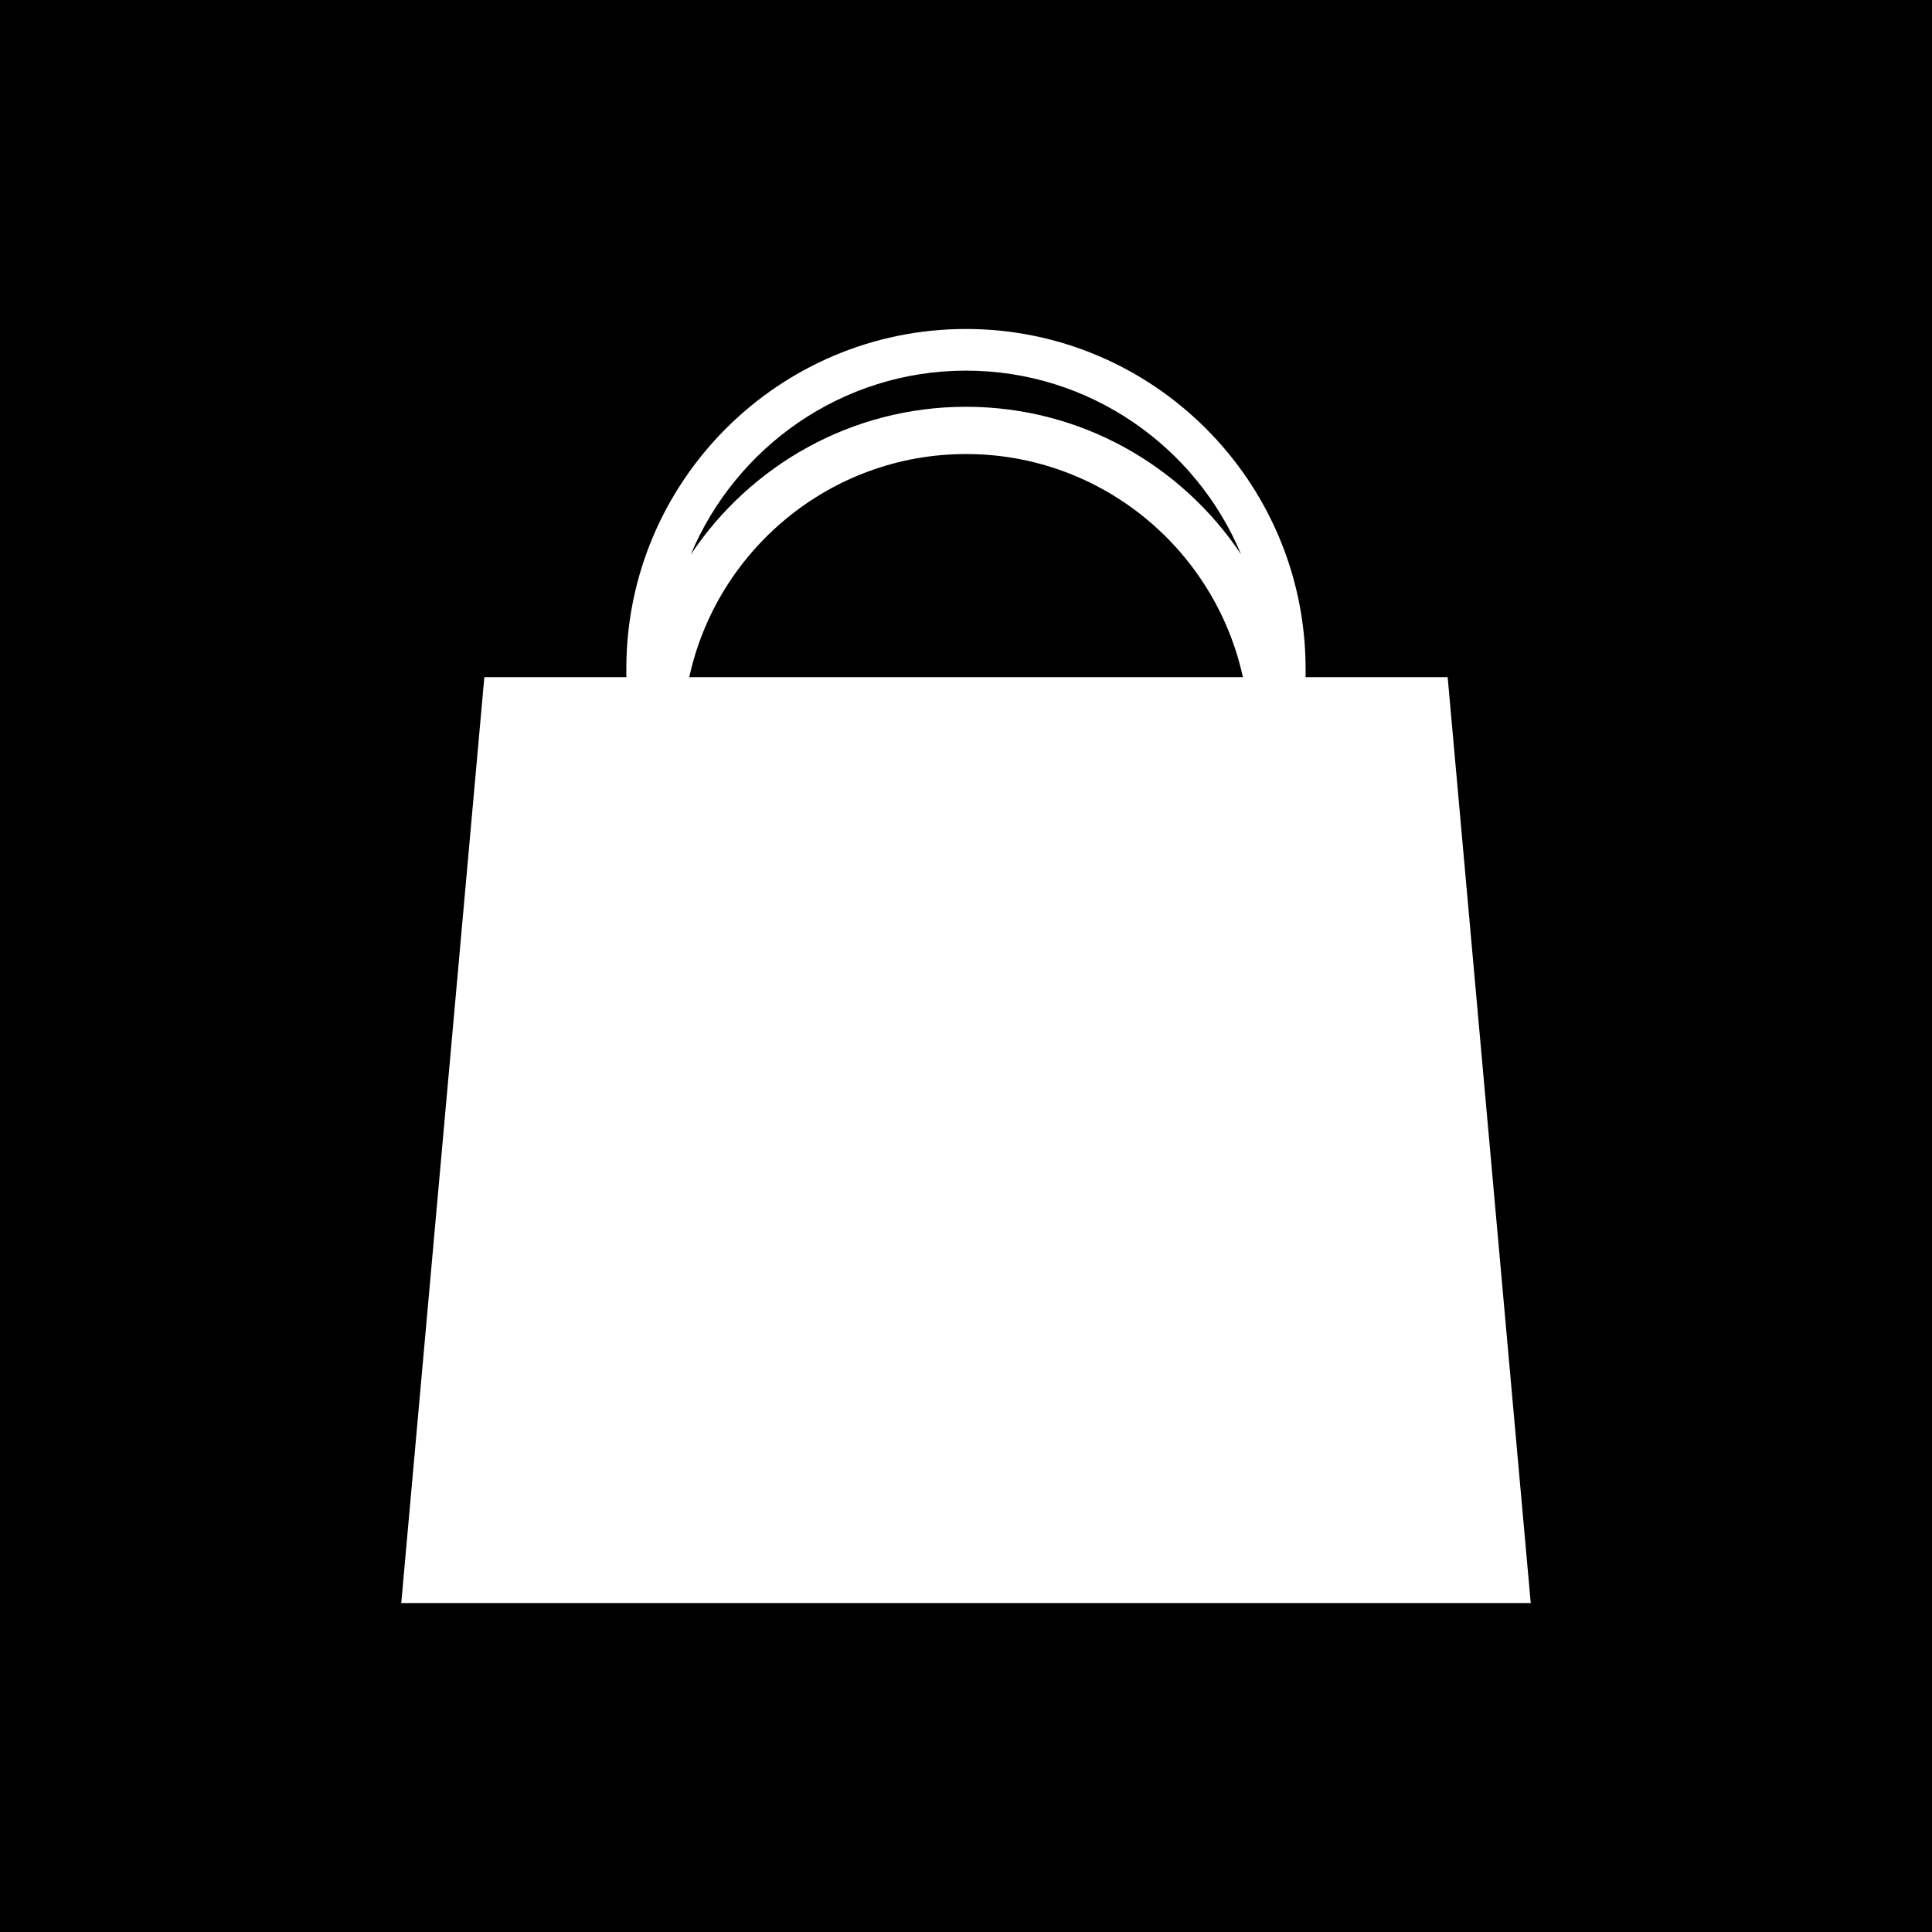 <?xml version="1.0" encoding="utf-8"?>
<!-- Generator: Adobe Illustrator 15.0.0, SVG Export Plug-In . SVG Version: 6.00 Build 0)  -->
<!DOCTYPE svg PUBLIC "-//W3C//DTD SVG 1.1//EN" "http://www.w3.org/Graphics/SVG/1.1/DTD/svg11.dtd">
<svg version="1.1" id="Livello_1" xmlns="http://www.w3.org/2000/svg" xmlns:xlink="http://www.w3.org/1999/xlink" x="0px" y="0px"
	 width="51.023px" height="51.023px" viewBox="0 0 51.023 51.023" enable-background="new 0 0 51.023 51.023" xml:space="preserve">
<rect x="0" y="0" width="51.023" height="51.023" fill="#808080" stroke="none"/>
<polygon points="0,0 0,51.023 51.023,51.023 51.023,49.011 51.023,2.011 51.023,0 "/>
<g>
	<g>
		<g>
			<path fill="#FFFFFF" d="M38.232,17.884H34.48v-0.227c-0.002-4.942-4.023-8.969-8.97-8.969c-4.948,0-8.969,4.027-8.969,8.969
				v0.227h-3.75l-2.194,24.451h29.829L38.232,17.884L38.232,17.884z M25.51,9.788c3.269,0,6.082,2.01,7.267,4.854
				c-1.568-2.348-4.234-3.899-7.267-3.899c-3.027,0-5.698,1.551-7.268,3.904C19.434,11.799,22.244,9.788,25.51,9.788z
				 M18.203,17.884c0.731-3.365,3.733-5.893,7.31-5.893c3.584,0,6.579,2.528,7.311,5.893H18.203z"/>
		</g>
	</g>
</g>
</svg>
